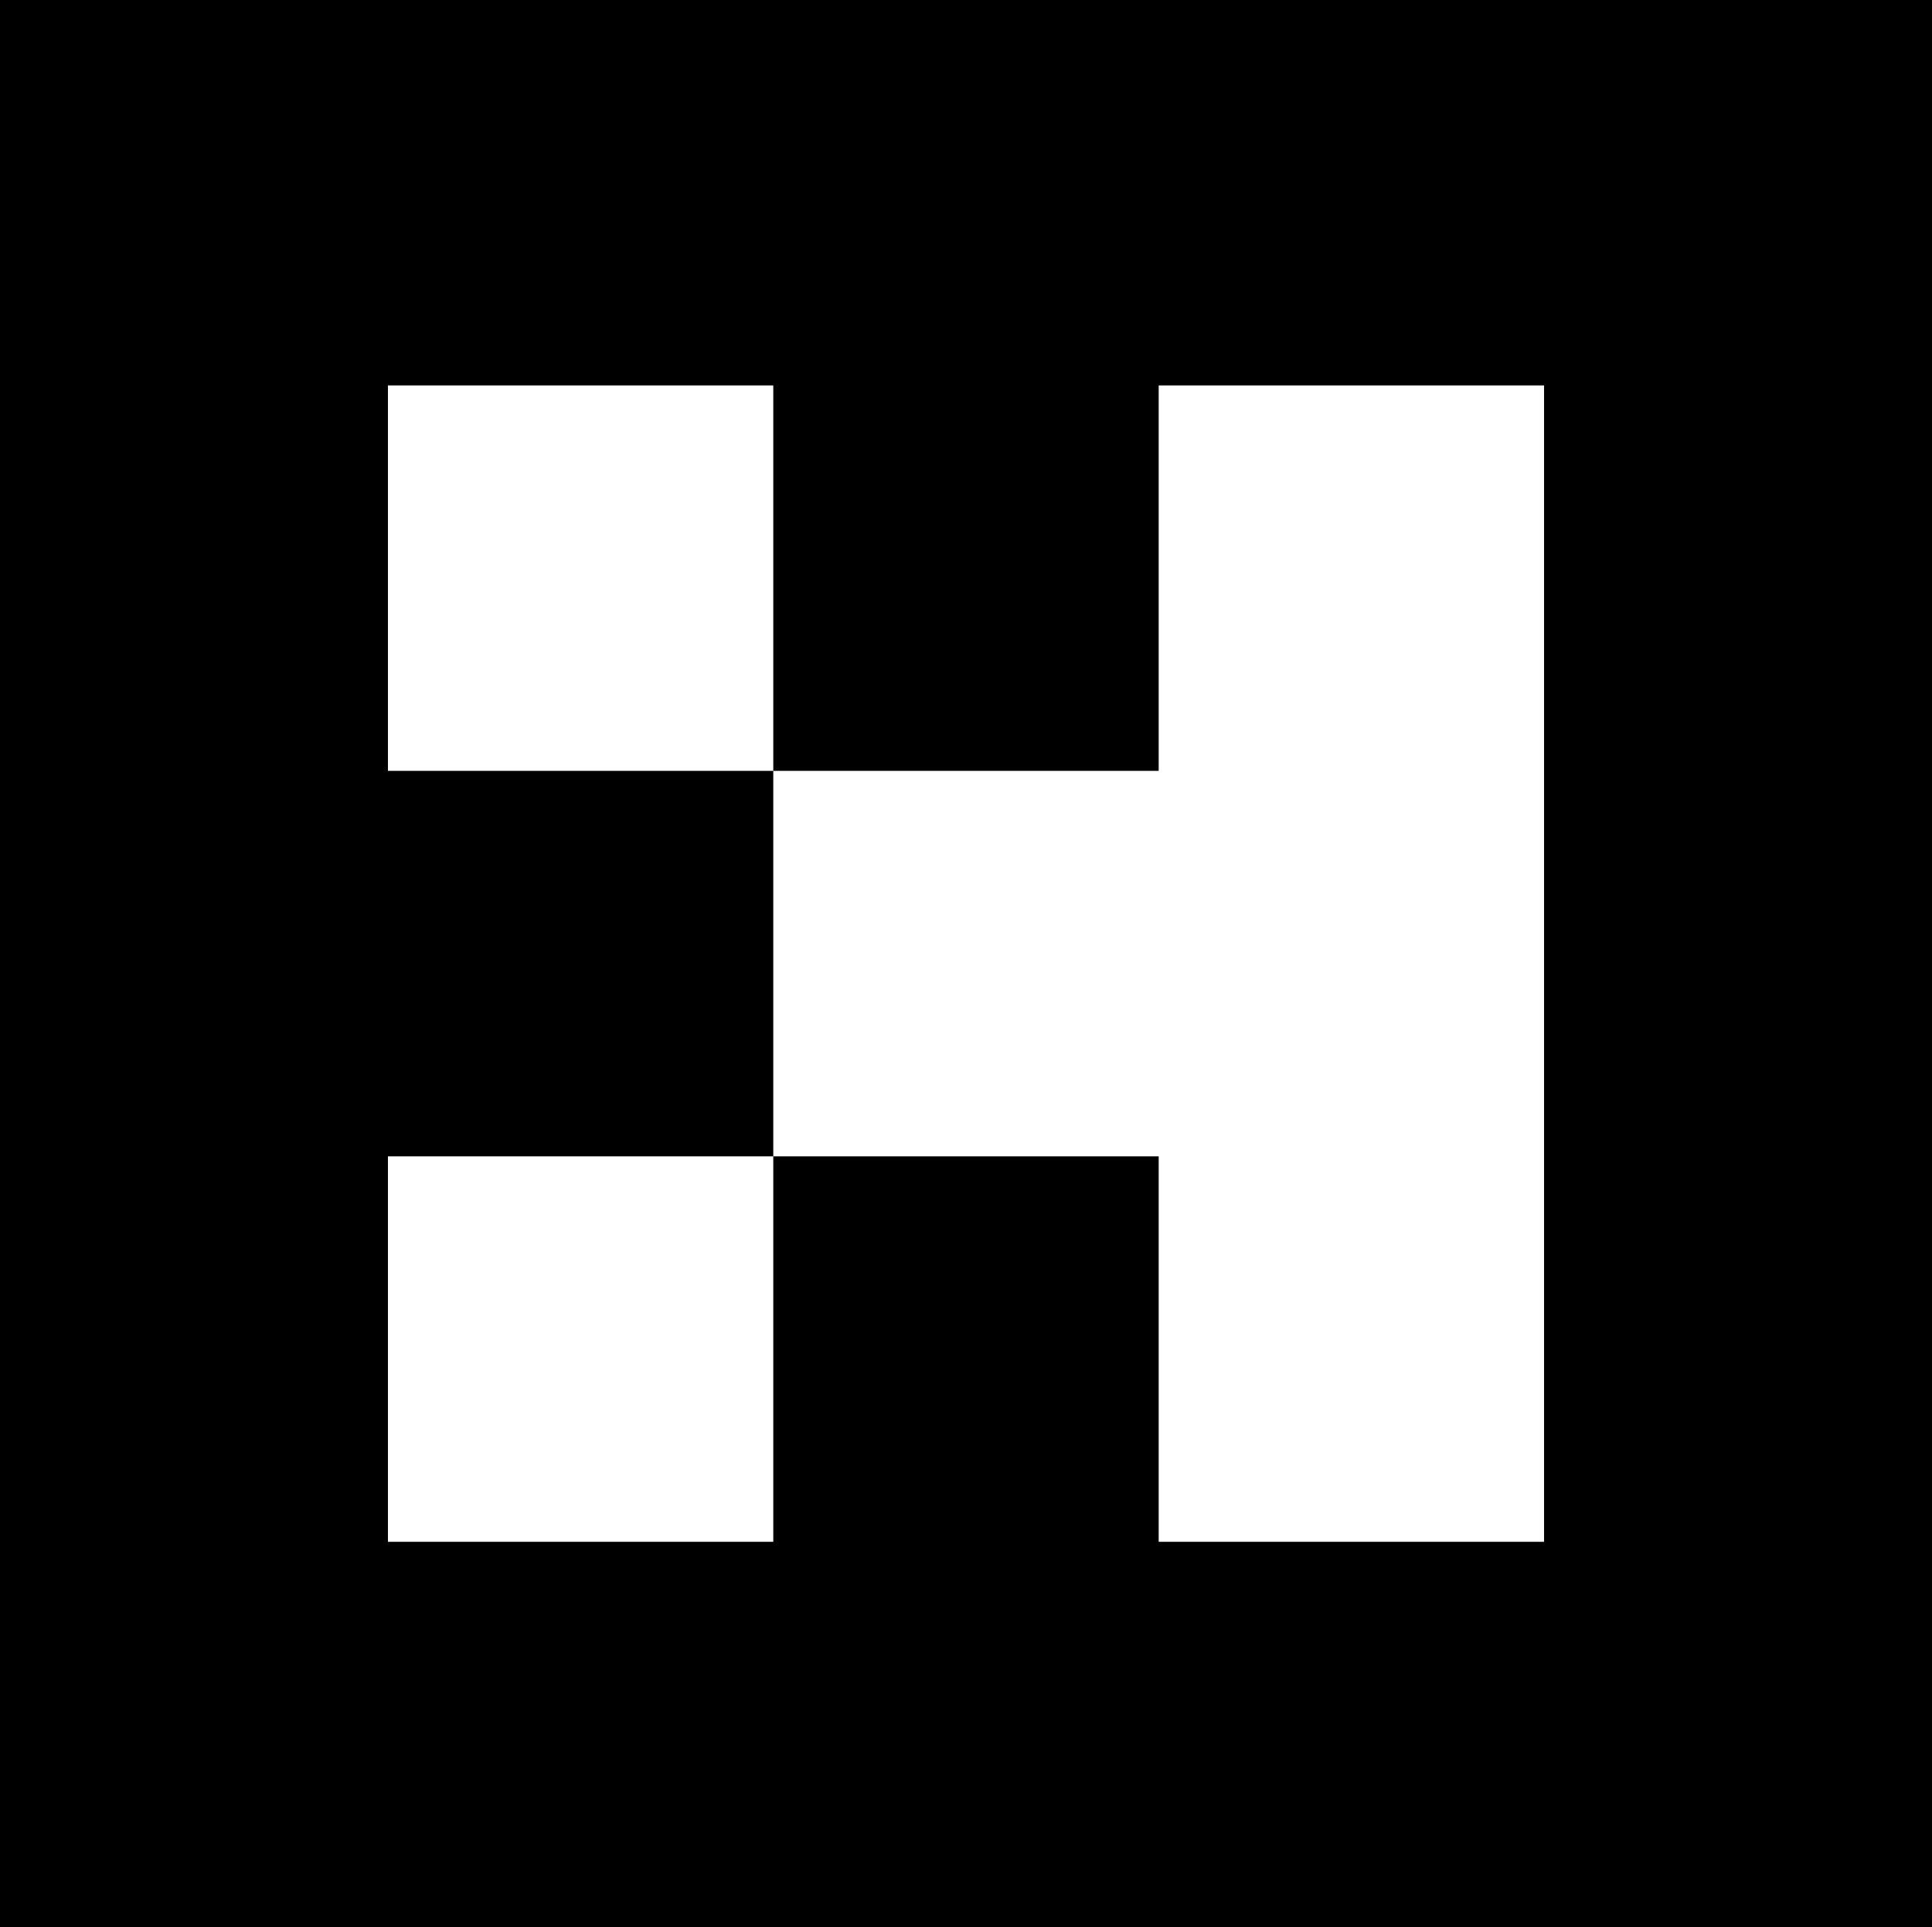 <svg xmlns="http://www.w3.org/2000/svg" id="Camada_1" data-name="Camada 1" viewBox="0 0 629.86 628.17"><defs><style>.cls-1{fill:#fff;}</style></defs><rect width="629.86" height="628.17"></rect><polygon class="cls-1" points="377.75 125.63 377.75 251.26 252.1 251.26 252.1 376.91 377.75 376.91 377.75 502.54 503.38 502.54 503.38 376.91 503.38 251.26 503.38 125.63 377.75 125.63"></polygon><rect class="cls-1" x="126.47" y="376.91" width="125.63" height="125.63"></rect><rect class="cls-1" x="126.47" y="125.63" width="125.63" height="125.63"></rect></svg>